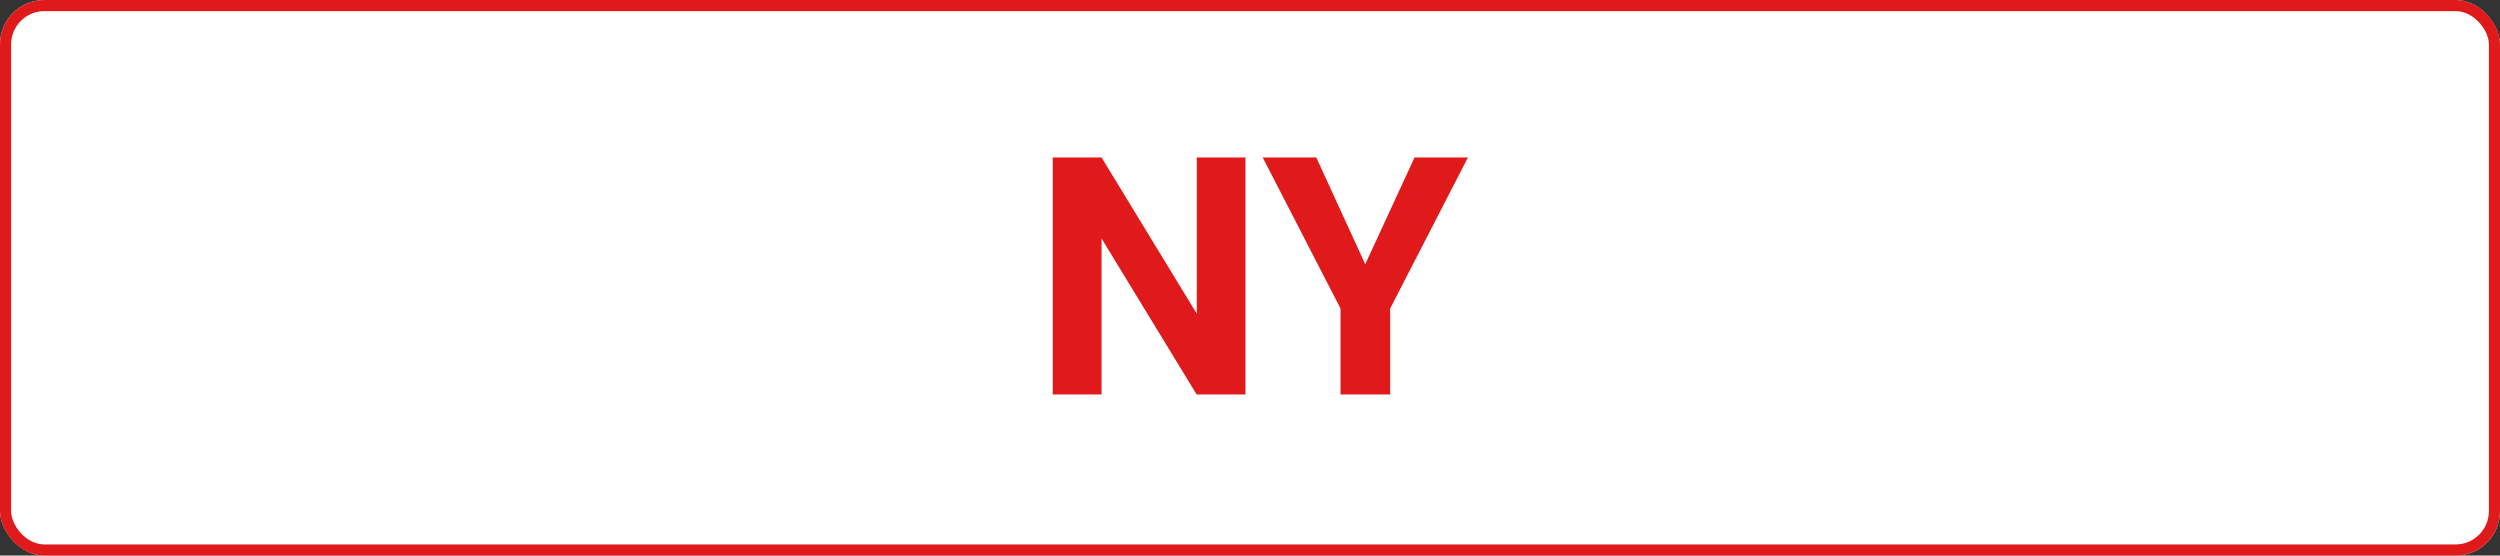 <svg xmlns="http://www.w3.org/2000/svg" xmlns:xlink="http://www.w3.org/1999/xlink" width="450" height="100" viewBox="0 0 450 100">
  <rect x="0" y="0" width="450" height="100" fill="#333333" stroke="none"/>
  <defs>
    <clipPath id="clip-new">
      <rect width="450" height="100"/>
    </clipPath>
  </defs>
  <g id="new" clip-path="url(#clip-new)">
    <g id="Group_8144" data-name="Group 8144">
      <g id="Rectangle_232" data-name="Rectangle 232" fill="#fff" stroke="#e01a1a" stroke-width="2">
        <rect width="450" height="100" rx="8" stroke="none"/>
        <rect x="1" y="1" width="448" height="98" rx="7" fill="none"/>
      </g>
      <path id="Path_4758" data-name="Path 4758" d="M-.82,0H-9.609L-26.719-28.066V0h-8.789V-42.656h8.789L-9.58-14.531V-42.656H-.82ZM20.742-23.437l8.877-19.219h9.609l-14,27.188V0H16.289V-15.469l-14-27.187h9.639Z" transform="translate(225 71)" fill="#e01a1a"/>
    </g>
  </g>
</svg>

